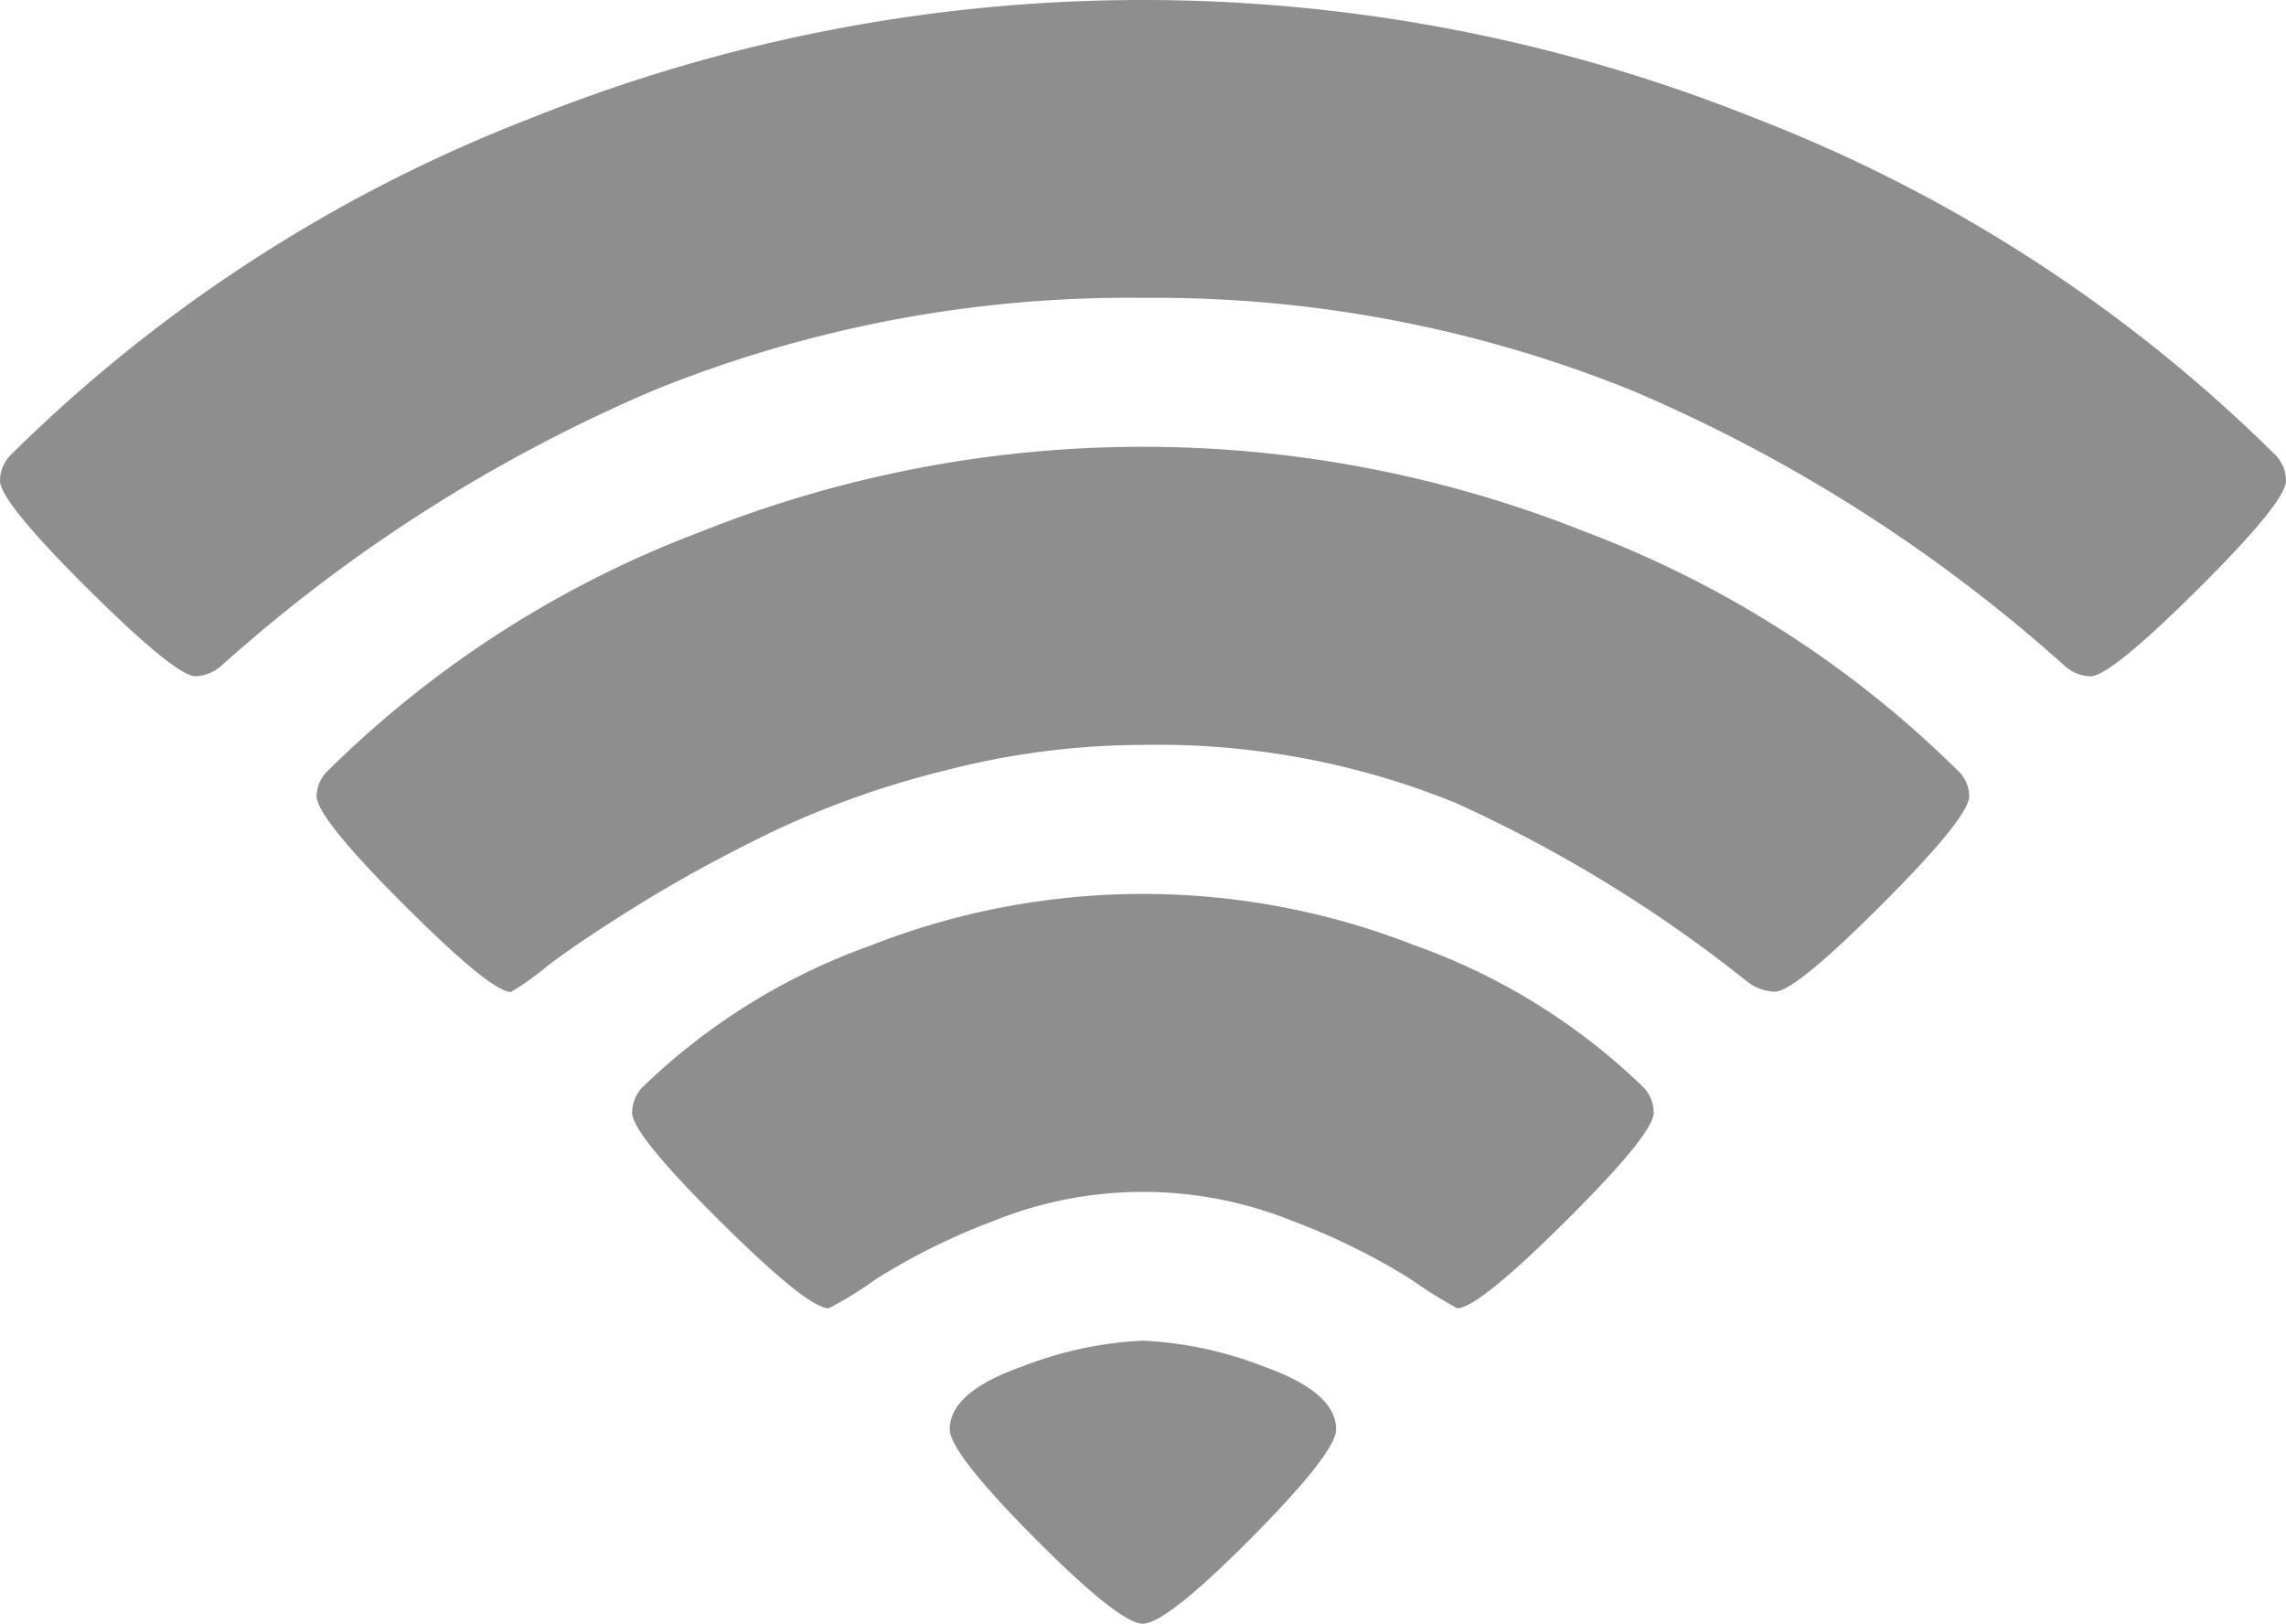 <svg xmlns="http://www.w3.org/2000/svg" width="62.17" height="44.158" viewBox="0 0 62.17 44.158">
    <path d="M31.266 44.158q-.633 0-2.945-2.327T26.01 38.87q0-1.014 1.978-1.71a10.314 10.314 0 0 1 3.276-.7 10.314 10.314 0 0 1 3.276.7q1.978.7 1.978 1.71 0 .633-2.311 2.96t-2.945 2.327zm8.546-8.578a13.154 13.154 0 0 1-1.266-.792 17.8 17.8 0 0 0-3.213-1.582 10.844 10.844 0 0 0-8.136 0A17.549 17.549 0 0 0 24 34.788a9.8 9.8 0 0 1-1.282.792q-.57 0-2.96-2.374t-2.386-2.945a1 1 0 0 1 .316-.727 17.286 17.286 0 0 1 6.2-3.831 20.235 20.235 0 0 1 14.751 0 17.222 17.222 0 0 1 6.2 3.831 1 1 0 0 1 .316.727q0 .57-2.39 2.945t-2.96 2.374zm8.642-8.609a1.316 1.316 0 0 1-.727-.253 37.437 37.437 0 0 0-7.977-4.89 21.506 21.506 0 0 0-8.483-1.57 21.6 21.6 0 0 0-5.4.7 24.881 24.881 0 0 0-4.717 1.678q-2.01.982-3.592 1.963t-2.5 1.678a7.411 7.411 0 0 1-.982.7q-.537 0-2.912-2.374t-2.372-2.952a.967.967 0 0 1 .316-.7 28.926 28.926 0 0 1 10.128-6.489 32.452 32.452 0 0 1 24.056 0 28.926 28.926 0 0 1 10.128 6.489.967.967 0 0 1 .316.7q0 .57-2.374 2.945t-2.911 2.374zm8.578-8.578a1.1 1.1 0 0 1-.7-.284 42.48 42.48 0 0 0-11.76-7.486A34.612 34.612 0 0 0 31.266 8.1a34.4 34.4 0 0 0-13.31 2.517A42.7 42.7 0 0 0 6.2 18.106a1.1 1.1 0 0 1-.7.284q-.537 0-2.927-2.374T.181 13.073a1 1 0 0 1 .319-.727 41.185 41.185 0 0 1 14.083-9.117 44.709 44.709 0 0 1 33.365 0 41.185 41.185 0 0 1 14.087 9.117 1 1 0 0 1 .316.727q0 .57-2.39 2.945t-2.927 2.374z" opacity="0.443" transform="translate(-0.181)"/>
</svg>
